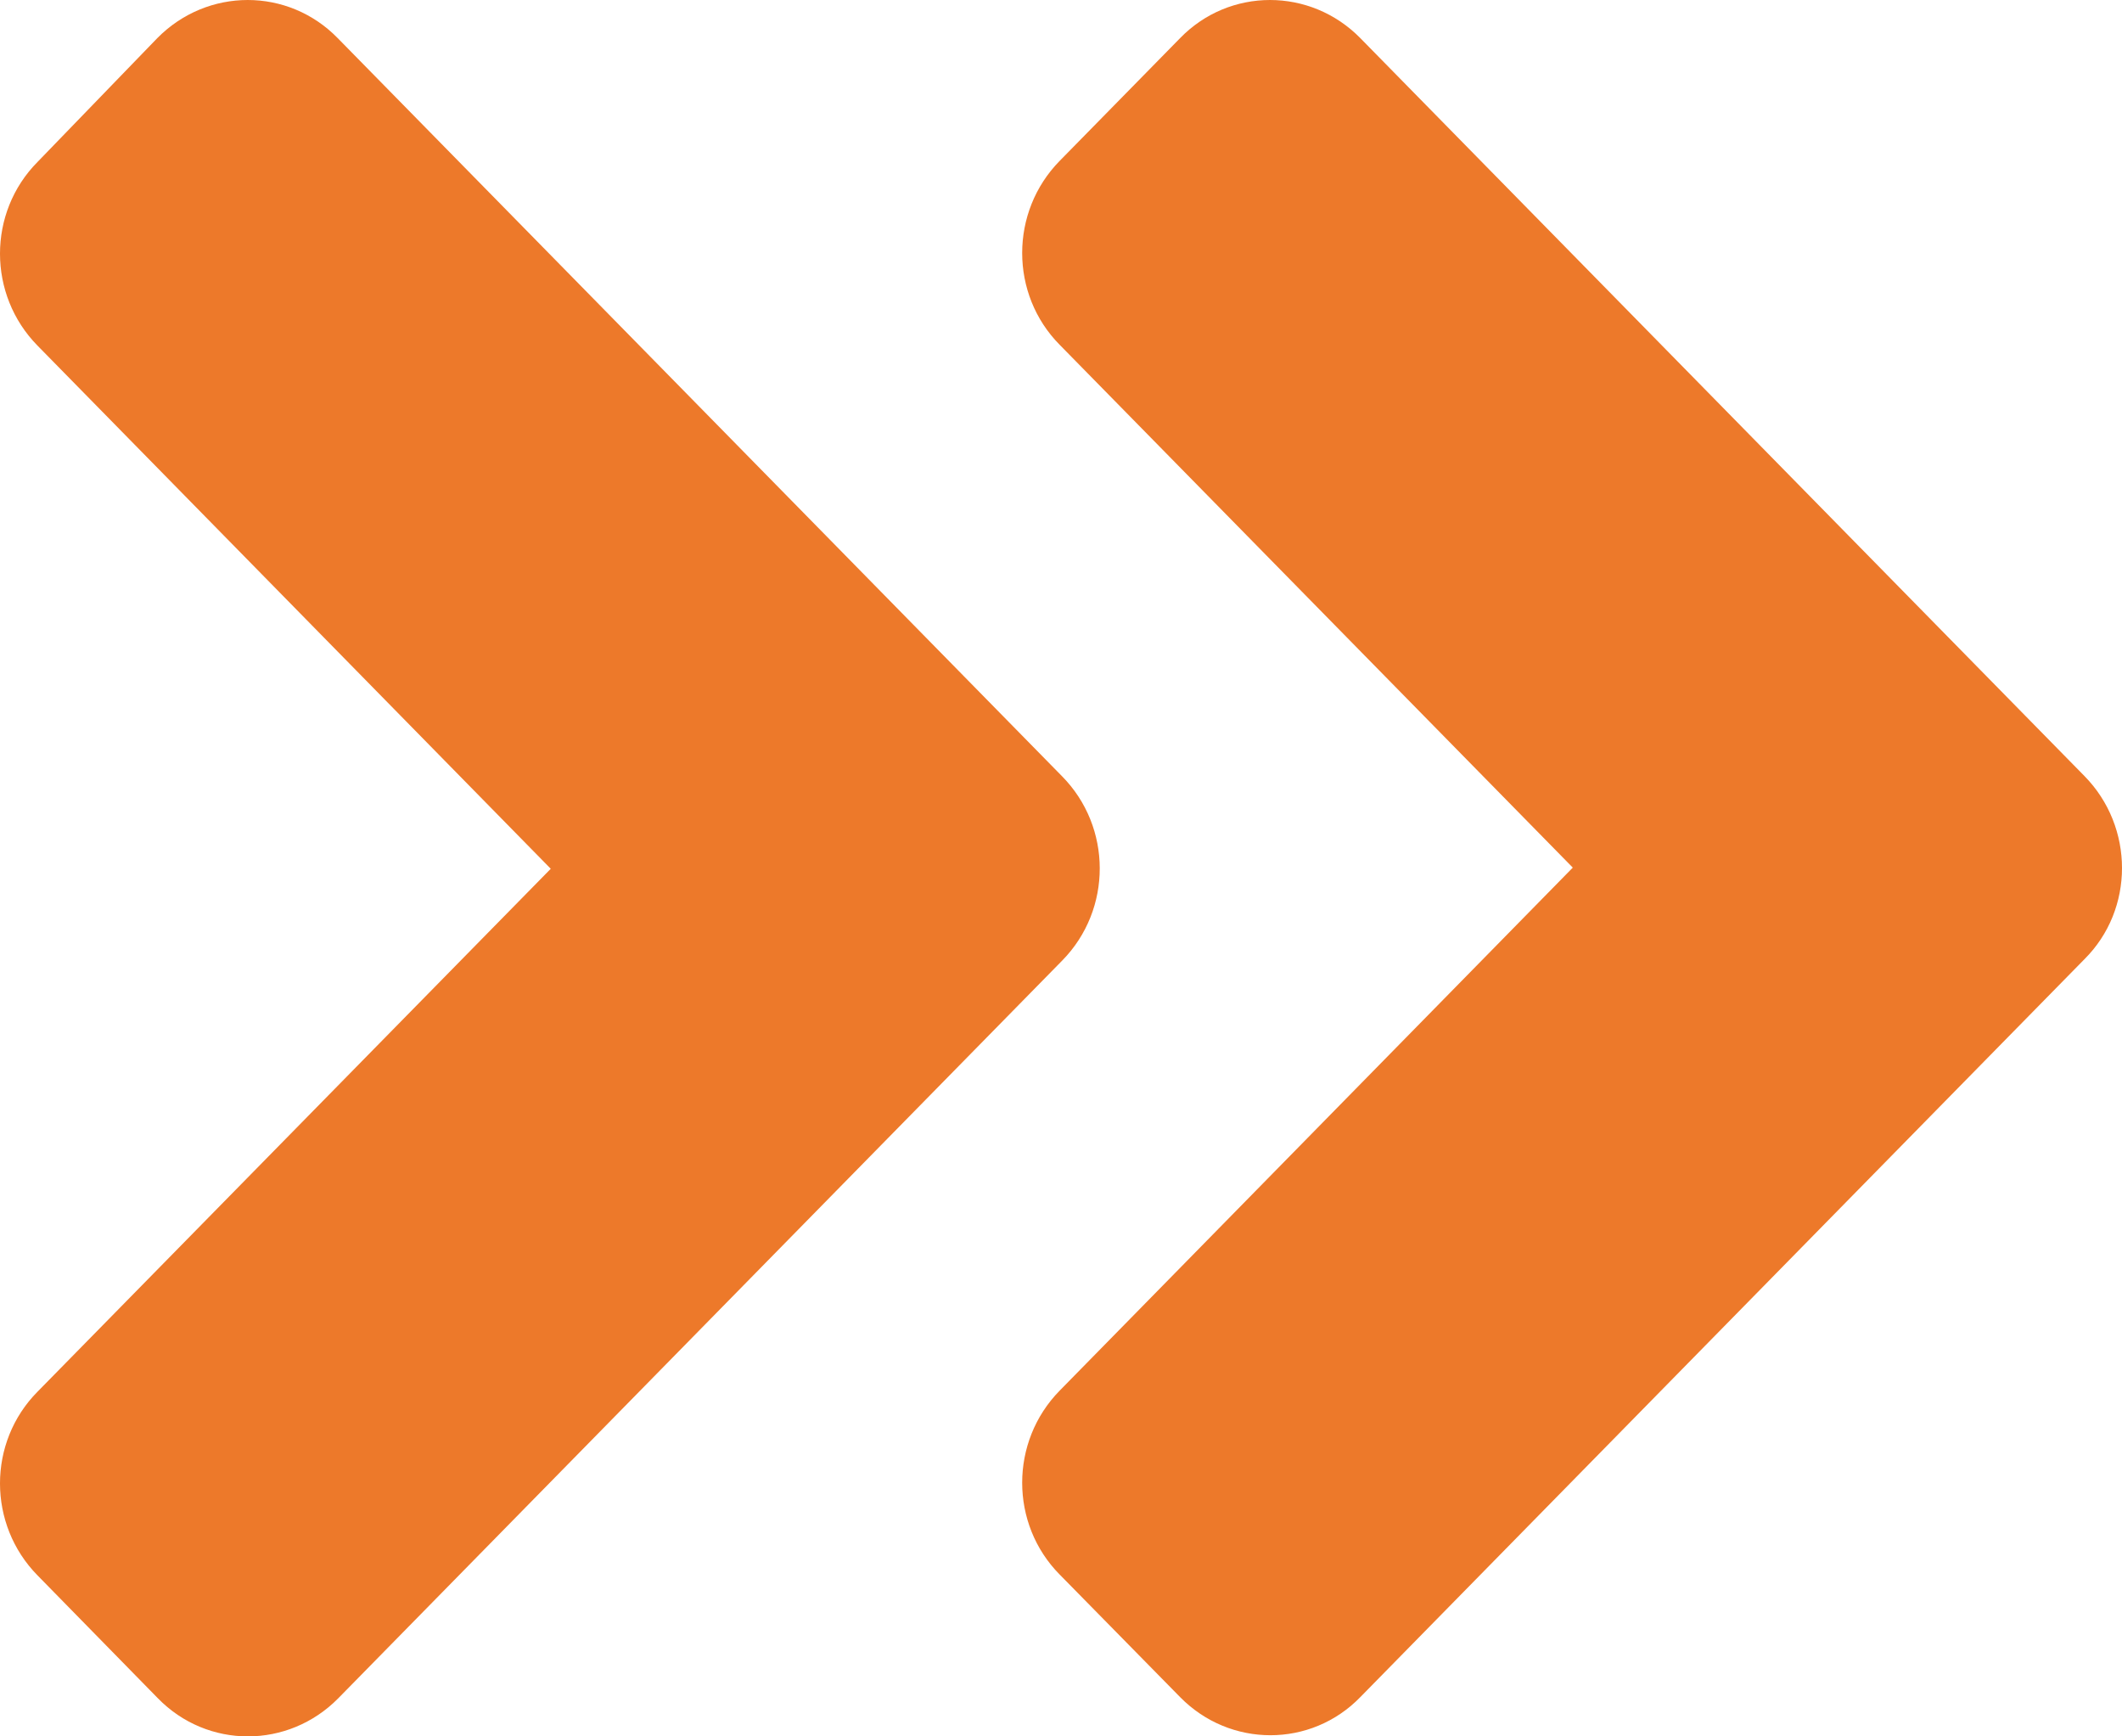 <svg width="11" height="9" viewBox="0 0 11 9" fill="none" xmlns="http://www.w3.org/2000/svg">
<path d="M5.507 4.978L1.754 8.802C1.494 9.066 1.075 9.066 0.818 8.802L0.195 8.166C-0.065 7.902 -0.065 7.475 0.195 7.213L2.855 4.503L0.195 1.792C-0.065 1.528 -0.065 1.101 0.195 0.839L0.815 0.198C1.075 -0.066 1.494 -0.066 1.751 0.198L5.504 4.022C5.766 4.286 5.766 4.714 5.507 4.978ZM10.805 4.022L7.052 0.198C6.793 -0.066 6.373 -0.066 6.117 0.198L5.493 0.834C5.234 1.098 5.234 1.525 5.493 1.787L8.153 4.497L5.493 7.208C5.234 7.472 5.234 7.899 5.493 8.161L6.117 8.796C6.376 9.06 6.796 9.06 7.052 8.796L10.805 4.972C11.065 4.714 11.065 4.286 10.805 4.022Z" fill="#ED792A"/>
</svg>
